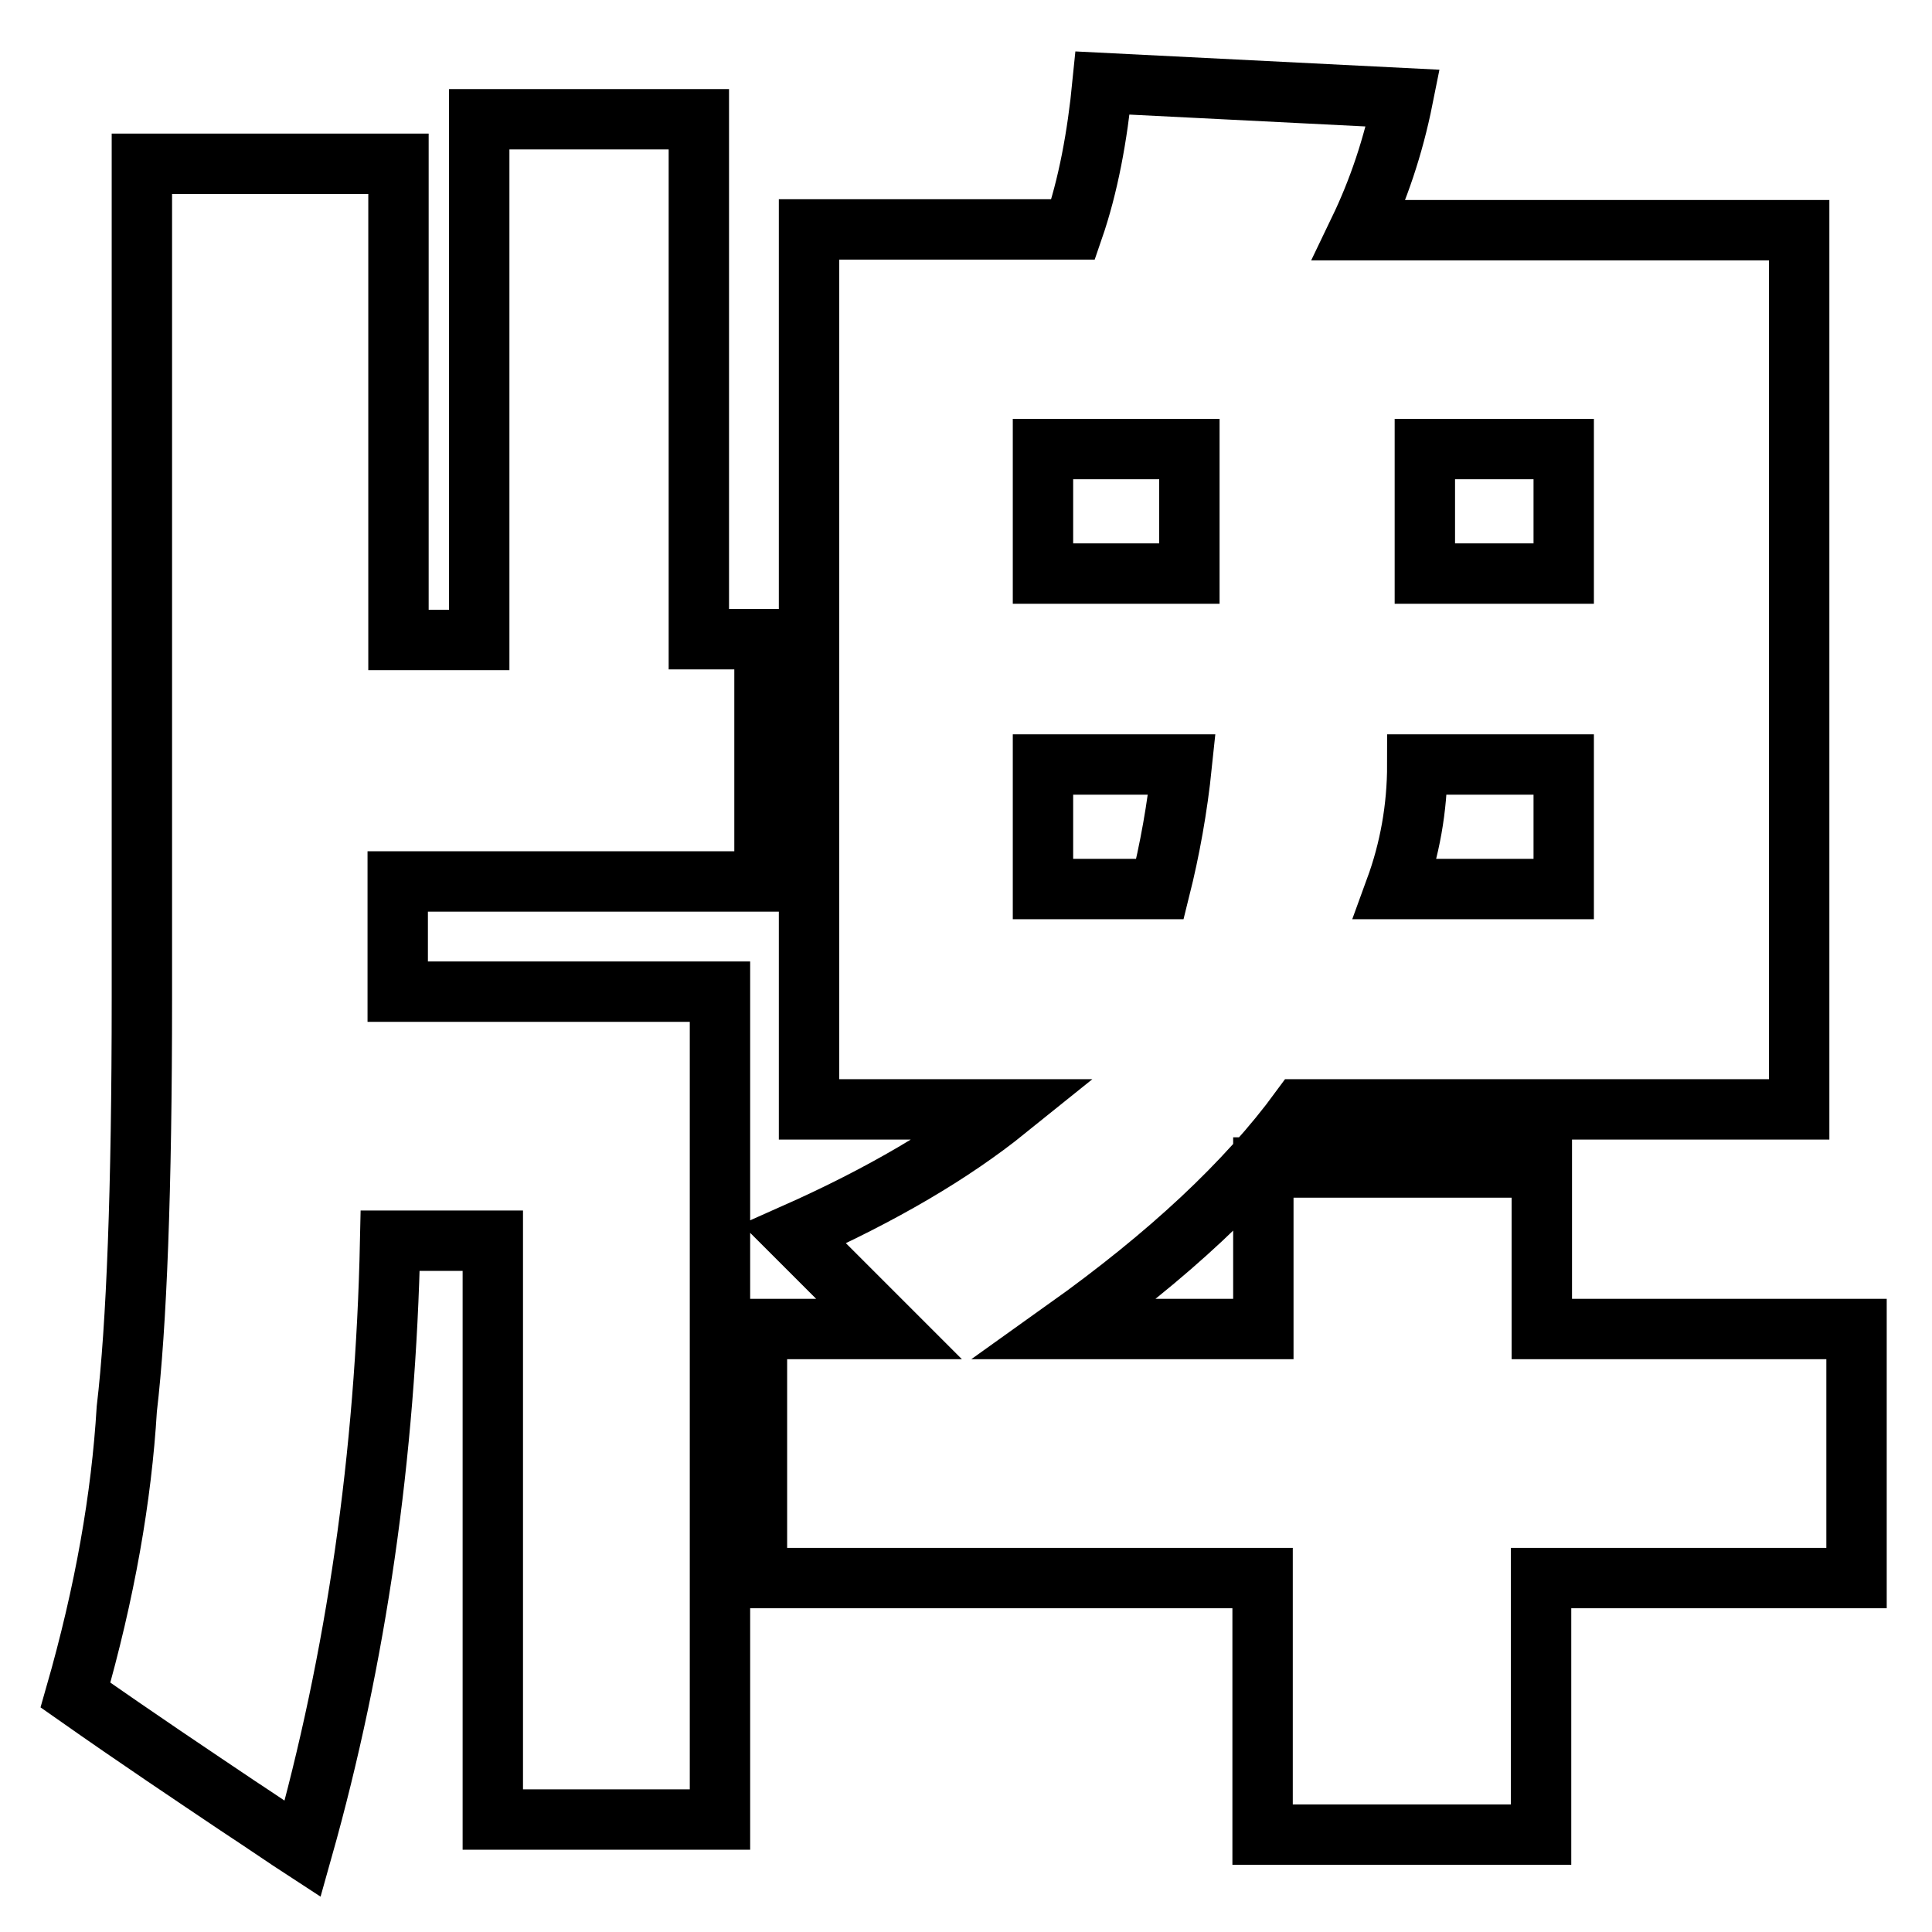 <?xml version="1.0" encoding="utf-8"?>
<!-- Svg Vector Icons : http://www.onlinewebfonts.com/icon -->
<!DOCTYPE svg PUBLIC "-//W3C//DTD SVG 1.1//EN" "http://www.w3.org/Graphics/SVG/1.1/DTD/svg11.dtd">
<svg version="1.1" xmlns="http://www.w3.org/2000/svg" xmlns:xlink="http://www.w3.org/1999/xlink" x="0px" y="0px" viewBox="0 0 256 256" enable-background="new 0 0 256 256" xml:space="preserve">
<g><g><path stroke-width="8" fill-opacity="0" stroke="#000000"  d="M101.3,116.8H52.7v14.6h42.7v109.7H65.3v-76.7H51.7c-0.6,28.5-4.5,55.4-11.6,80.6c-2-1.3-4.9-3.3-8.7-5.8c-5.8-3.9-13-8.7-21.4-14.6c3.9-13.6,6.1-26.2,6.8-37.9c1.3-11,2-29.1,2-54.4V21.7h34v63.1h10.7V15.8h29.1v68.9h8.7L101.3,116.8L101.3,116.8z M100.3,209.1v-33h17.5c-3.9-3.9-8.1-8.1-12.6-12.6c11.7-5.2,21-10.7,28.2-16.5h-26.2V30.4h35c2-5.8,3.2-12.3,3.9-19.4l39.8,2c-1.3,6.5-3.3,12.3-5.8,17.5h58.3V147h-66.1c-7.1,9.7-17.5,19.4-31.1,29.1h26.2v-21.4h36.9v21.4H246v33h-41.8v34h-36.9v-34H100.3z M138.2,59.5v16.5h19.4V59.5H138.2z M153.7,117.8c1.3-5.2,2.3-10.7,2.9-16.5h-18.4v16.5H153.7z M207.2,117.8v-16.5h-19.4c0,5.8-1,11.3-2.9,16.5H207.2z M207.2,59.5h-18.4v16.5h18.4V59.5z"/></g></g>
</svg>